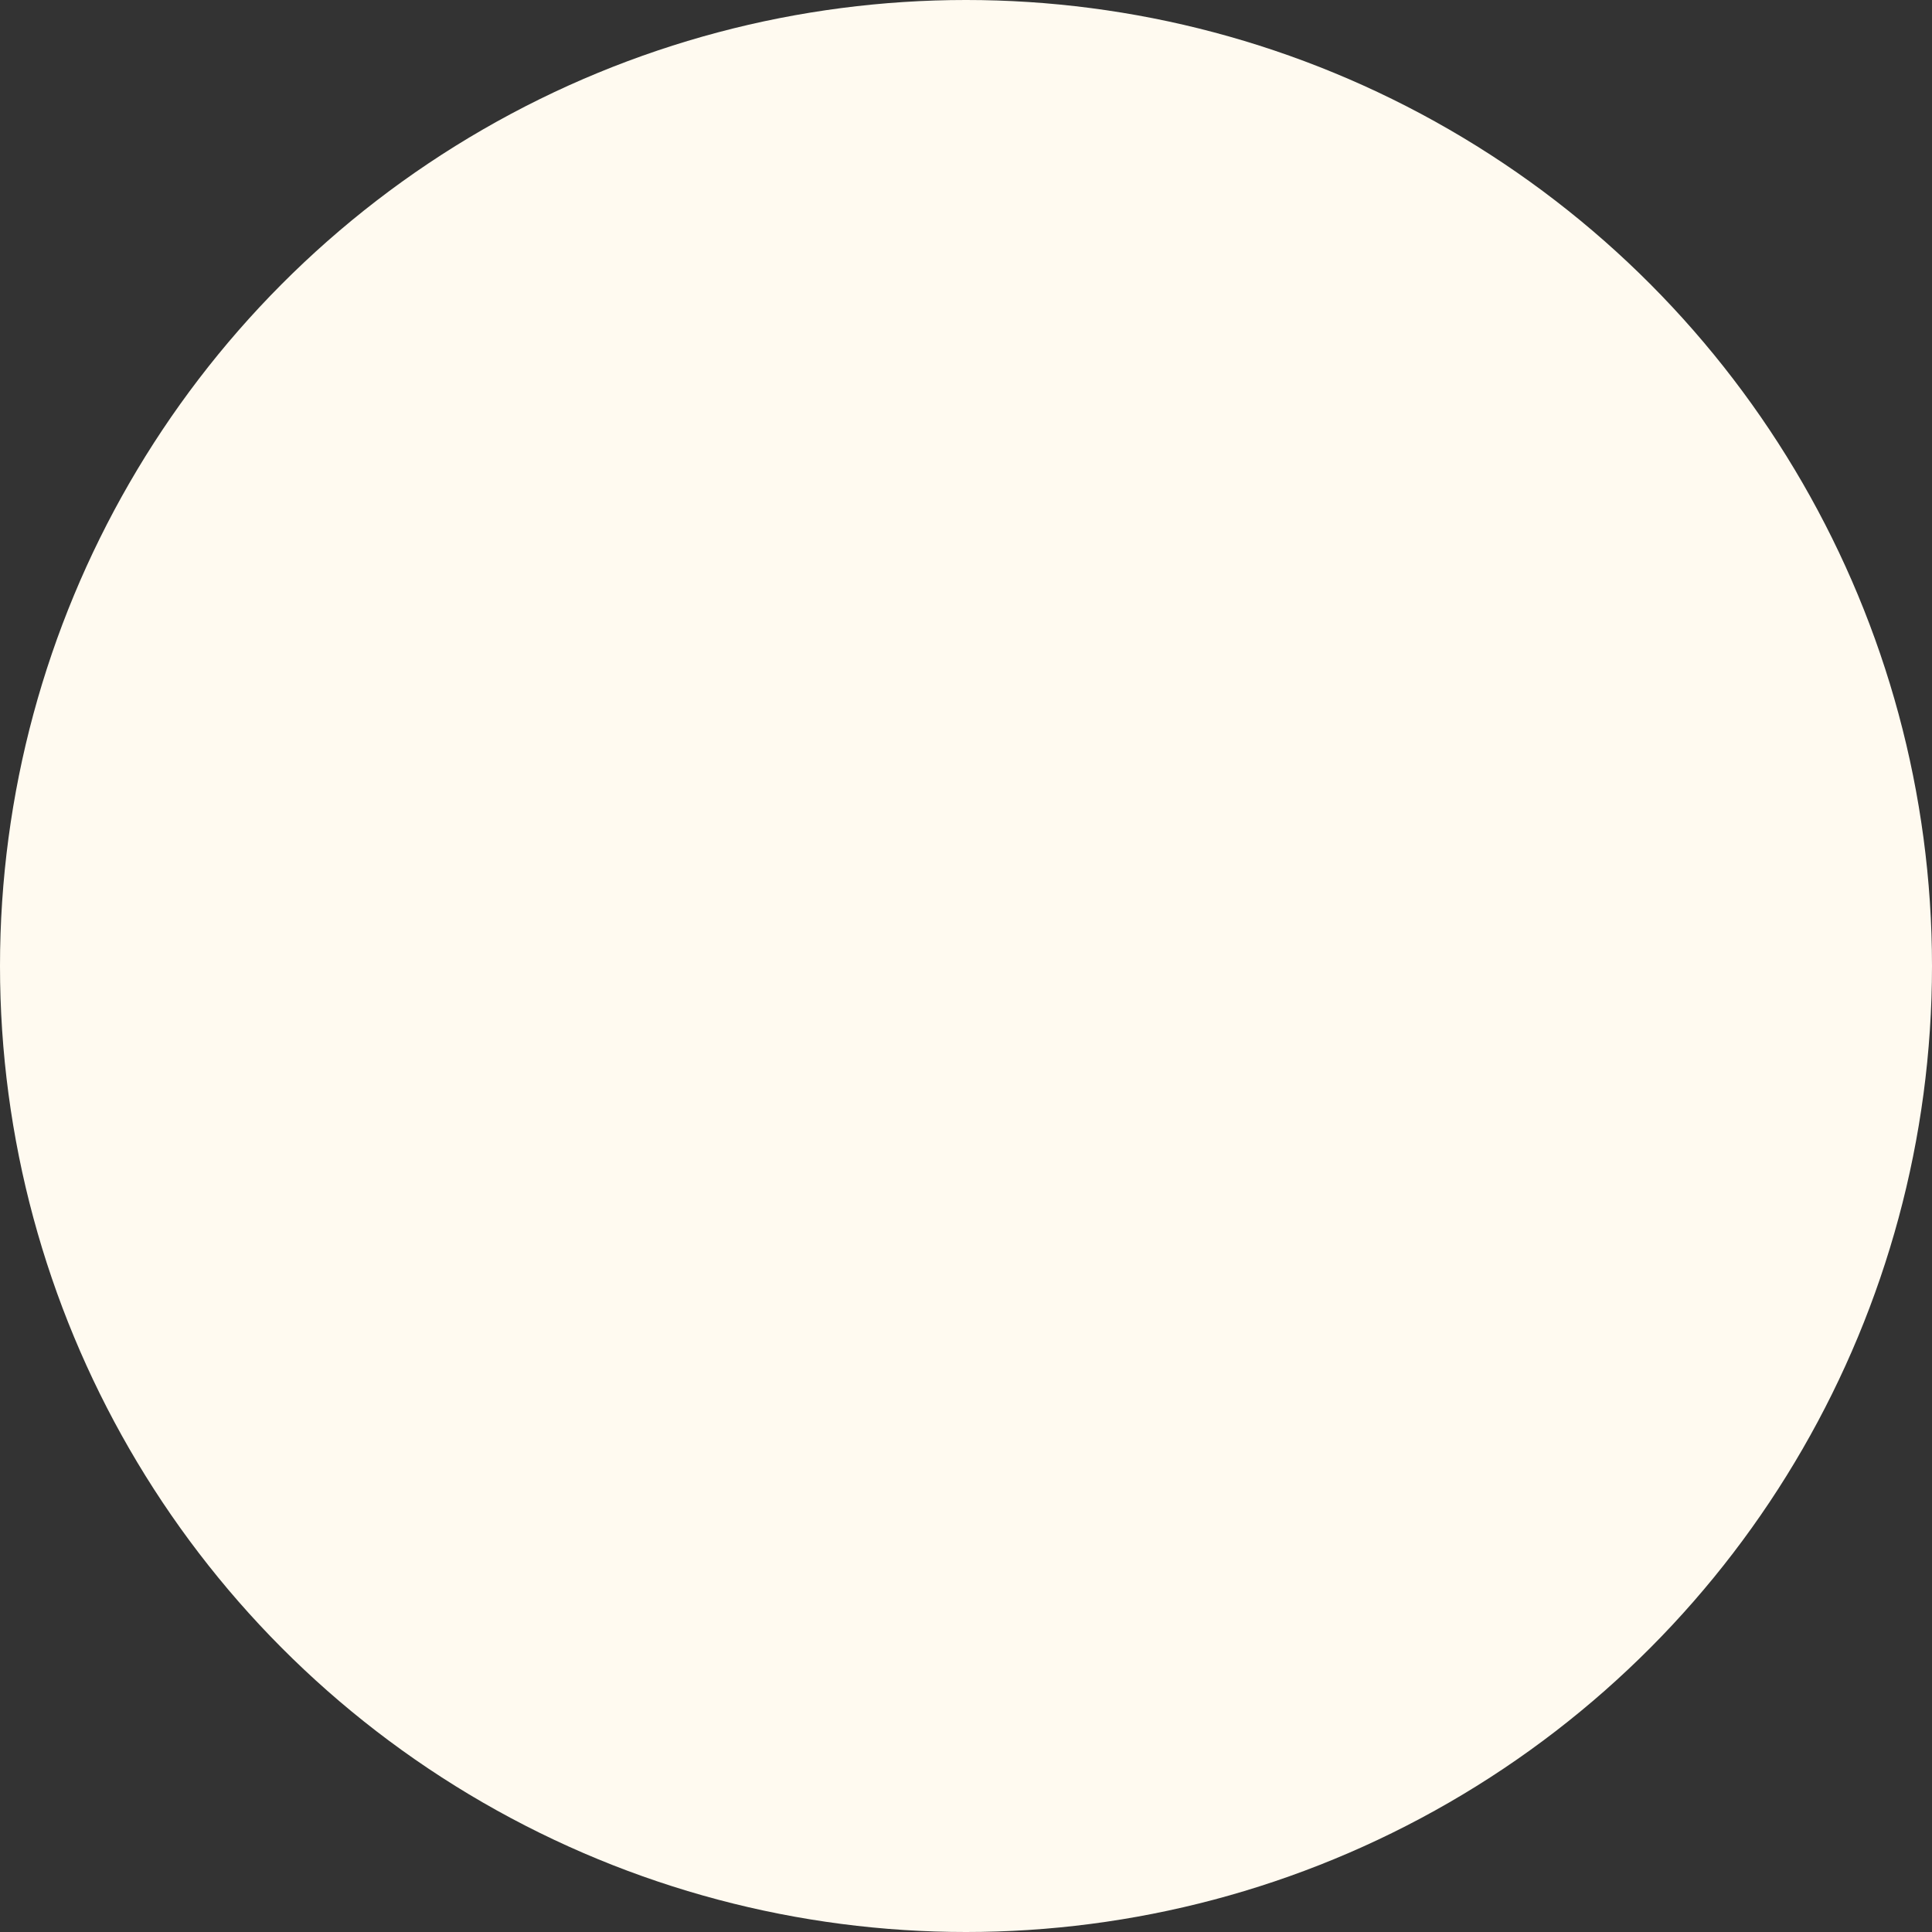 <svg xmlns='http://www.w3.org/2000/svg' viewBox='0 0 100 100'><rect x="0" y="0" width="100" height="100" fill="#333333" stroke="none"/> <style> circle{fill:FloralWhite;}@media(prefers-color-scheme:dark){circle{fill:DarkSlateGrey;}}</style>
  <circle cx="50" cy="50" r="50"/>
</svg>